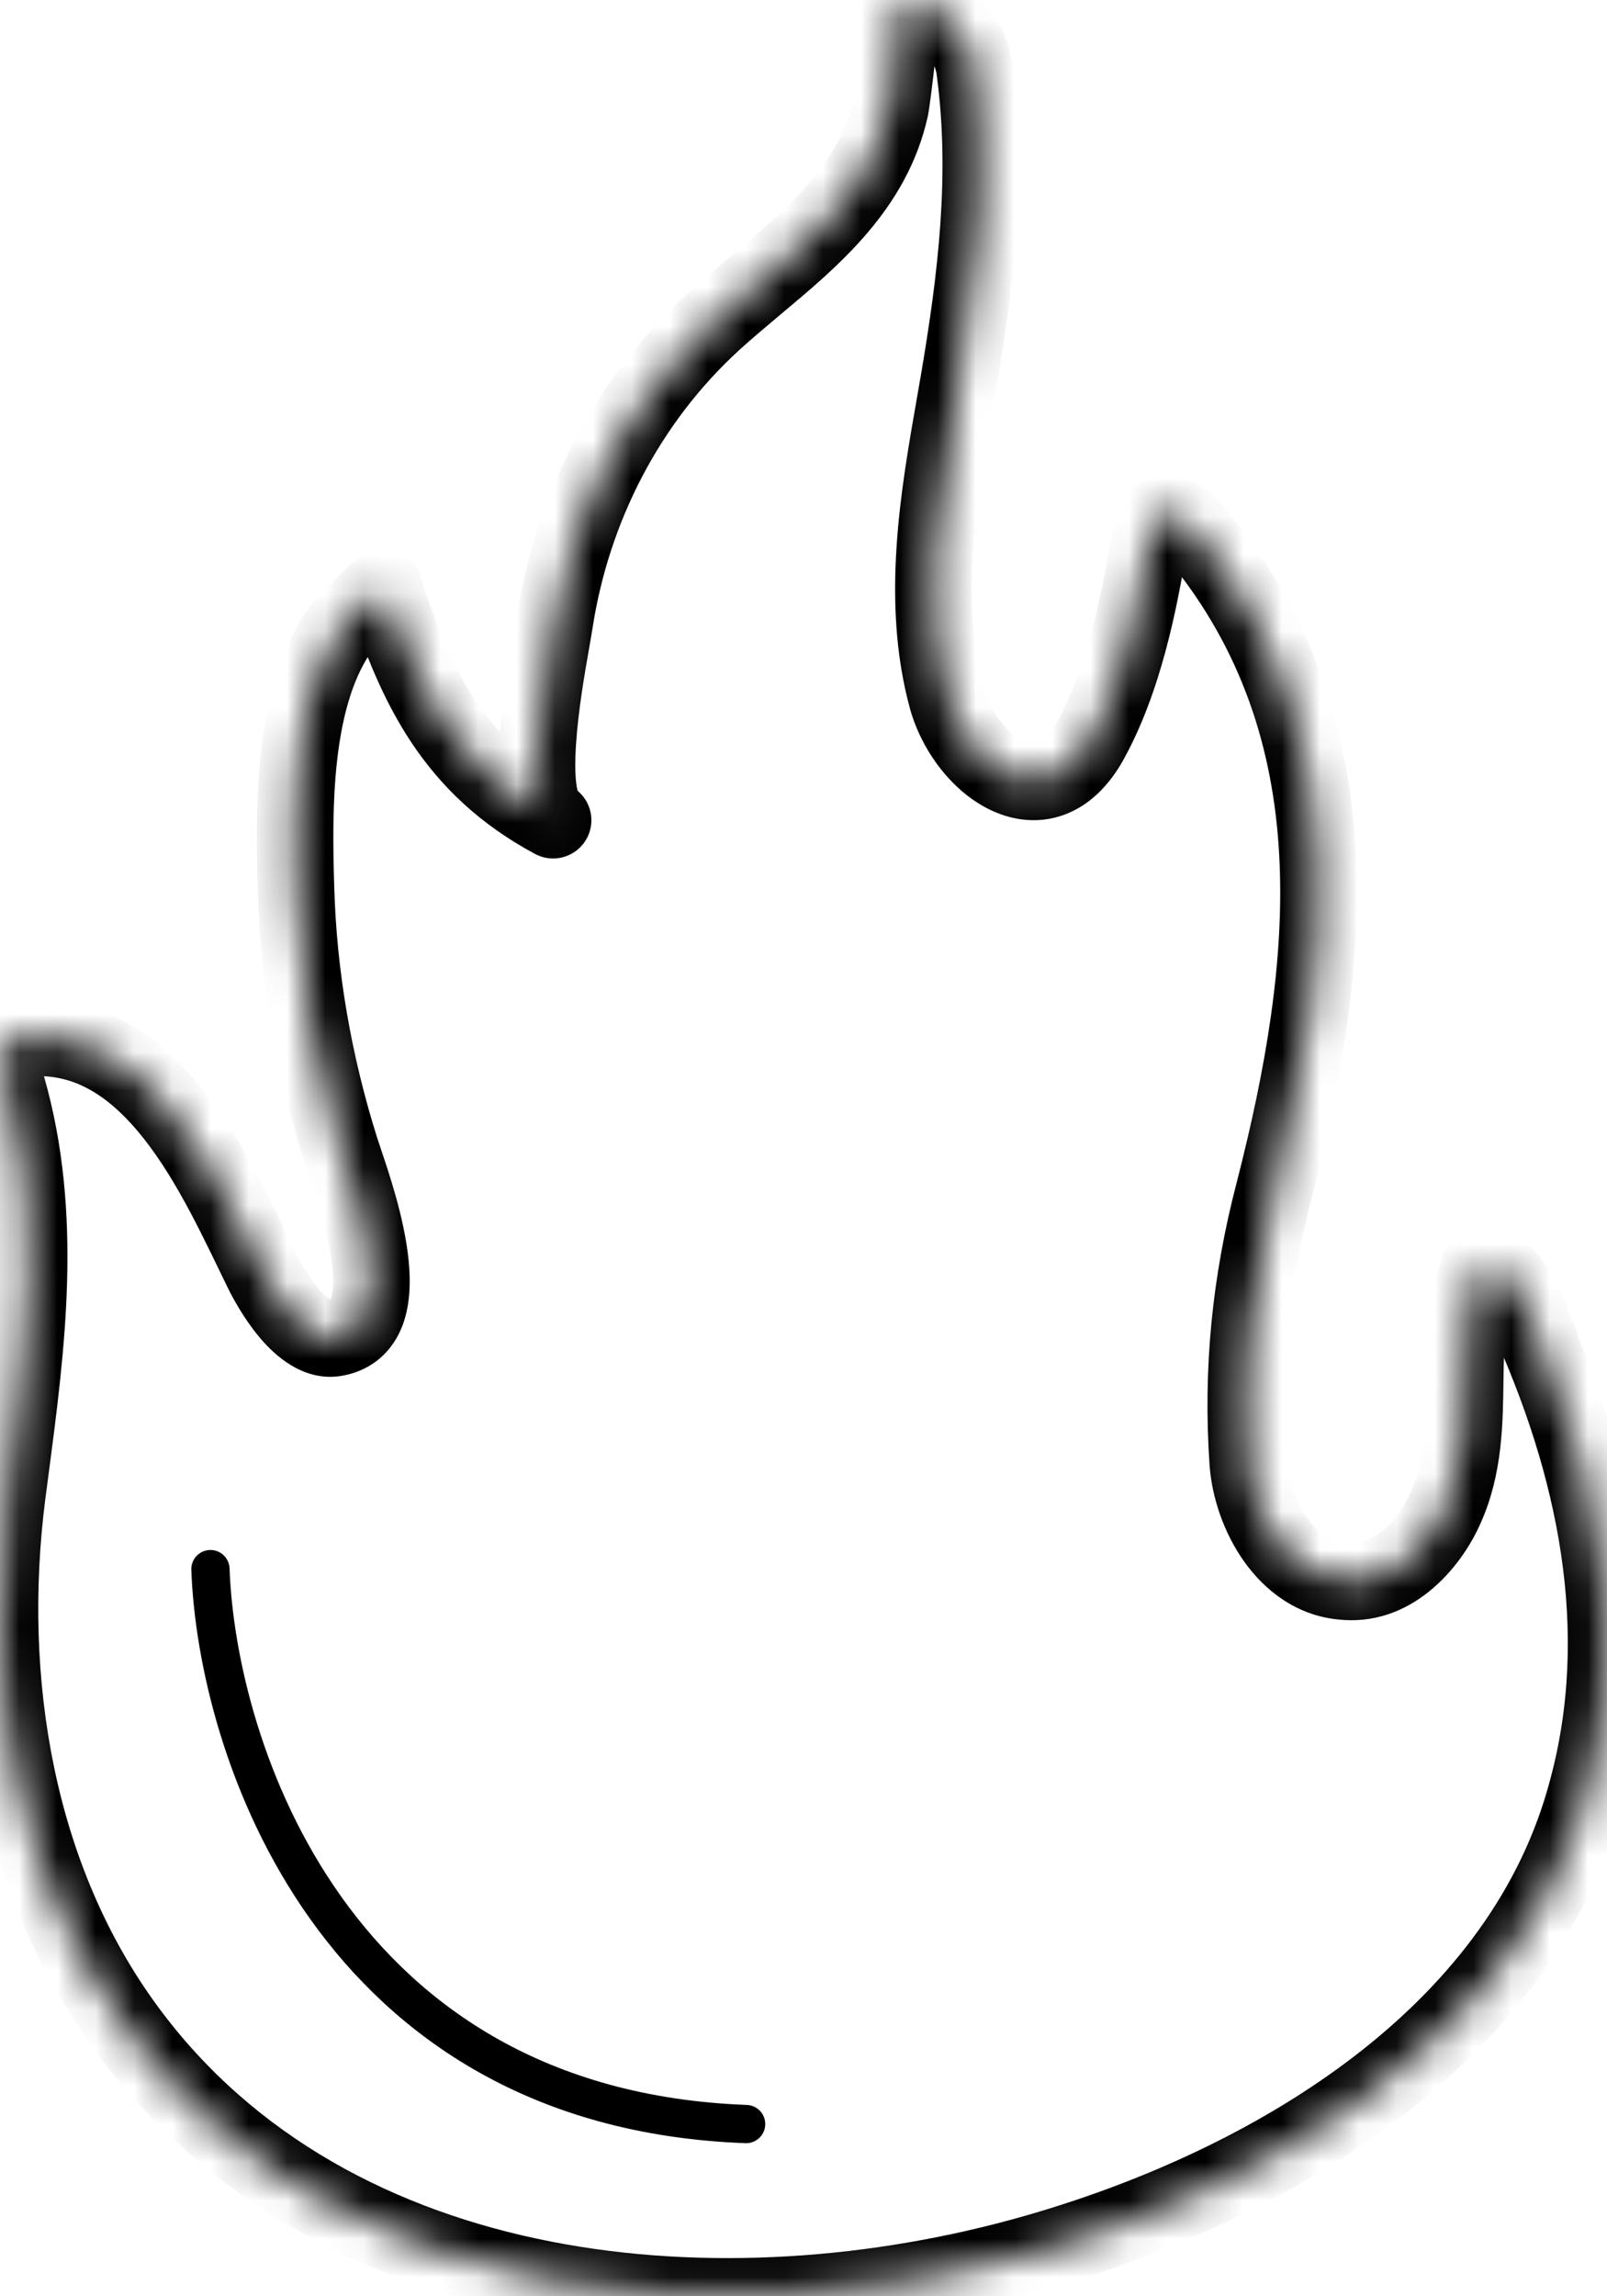 <svg width="42" height="60" viewBox="0 0 42 60" fill="none" xmlns="http://www.w3.org/2000/svg">
<mask id="path-1-inside-1_4522_24" fill="white">
<path fill-rule="evenodd" clip-rule="evenodd" d="M40.242 35.043C40.204 34.955 40.165 34.855 40.122 34.749C39.953 34.323 39.739 33.788 39.418 33.416C39.227 33.183 38.974 33.014 38.699 32.993C38.323 33.978 38.309 35.022 38.294 36.065C38.278 37.194 38.262 38.322 37.79 39.376C37.325 40.454 36.311 41.468 35.064 41.32C33.605 41.172 32.718 39.566 32.612 38.234C32.443 35.804 32.675 33.5 33.288 31.154C34.81 25.236 35.465 19.065 31.323 14.013C30.858 13.443 30.245 12.935 30.055 14.034C29.78 15.768 29.357 17.797 28.491 19.36C27.286 21.537 25.236 19.995 24.75 18.261C24.051 15.707 24.521 13.022 24.967 10.471L24.967 10.469C24.993 10.319 25.02 10.168 25.046 10.019C25.511 7.292 25.849 4.566 25.468 1.797C25.341 0.888 24.475 -0.021 23.545 0C23.63 0 23.334 2.537 23.27 2.833C22.811 4.889 21.273 6.18 19.742 7.464C19.37 7.777 18.997 8.089 18.642 8.412C16.401 10.462 14.964 13.252 14.499 16.254C14.483 16.363 14.454 16.522 14.42 16.718C14.188 18.037 13.665 21.009 14.457 21.432C11.899 20.058 10.864 17.987 10.039 15.366C9.997 15.26 8.919 16.401 8.835 16.528C7.651 18.304 7.672 21.136 7.736 23.186C7.799 25.49 8.201 27.794 8.898 30.013C8.926 30.099 8.961 30.205 9.002 30.327L9.002 30.327C9.433 31.607 10.452 34.63 8.792 34.959C7.968 35.128 7.207 33.902 6.89 33.289C6.805 33.115 6.717 32.934 6.627 32.746L6.626 32.746C5.369 30.143 3.549 26.377 0 27.244C0.021 27.372 0.036 27.503 0.05 27.634C0.078 27.893 0.106 28.154 0.19 28.407C1.15 31.764 0.71 35.103 0.267 38.476L0.267 38.477C0.241 38.67 0.215 38.865 0.19 39.059C-0.423 43.878 0.402 49.077 3.339 53.05C8.708 60.321 18.98 61.166 27.053 58.863C32.823 57.214 39.164 53.621 41.214 47.64C42.651 43.413 41.912 39.038 40.2 35.022L40.242 35.043Z"/>
</mask>
<path d="M40.122 34.749L39.193 35.119L39.193 35.119L40.122 34.749ZM40.242 35.043L39.795 35.938C40.17 36.125 40.623 36.059 40.928 35.771C41.233 35.483 41.327 35.035 41.161 34.649L40.242 35.043ZM39.418 33.416L38.644 34.049C38.649 34.056 38.655 34.062 38.661 34.069L39.418 33.416ZM38.699 32.993L38.776 31.996C38.334 31.962 37.923 32.223 37.765 32.636L38.699 32.993ZM38.294 36.065L39.294 36.079L39.294 36.079L38.294 36.065ZM37.79 39.376L36.878 38.967L36.872 38.98L37.79 39.376ZM35.064 41.32L35.182 40.327C35.176 40.327 35.17 40.326 35.165 40.325L35.064 41.32ZM32.612 38.234L31.614 38.304L31.615 38.314L32.612 38.234ZM33.288 31.154L34.256 31.407L34.257 31.403L33.288 31.154ZM31.323 14.013L30.548 14.645L30.55 14.647L31.323 14.013ZM30.055 14.034L29.069 13.864C29.069 13.868 29.068 13.873 29.067 13.878L30.055 14.034ZM28.491 19.36L27.616 18.876L27.616 18.876L28.491 19.36ZM24.75 18.261L23.785 18.525L23.787 18.532L24.75 18.261ZM24.967 10.471L23.982 10.298L23.982 10.298L24.967 10.471ZM24.967 10.469L25.952 10.642L25.952 10.642L24.967 10.469ZM25.046 10.019L26.031 10.189L26.031 10.187L25.046 10.019ZM25.468 1.797L26.459 1.661L26.459 1.659L25.468 1.797ZM23.545 0L23.522 -0.999C22.974 -0.987 22.539 -0.536 22.545 0.012C22.551 0.56 22.997 1 23.545 1L23.545 0ZM23.27 2.833L24.246 3.05L24.248 3.042L23.27 2.833ZM19.742 7.464L19.1 6.698L19.1 6.698L19.742 7.464ZM18.642 8.412L17.97 7.672L17.966 7.675L18.642 8.412ZM14.499 16.254L13.511 16.101L13.51 16.105L14.499 16.254ZM14.42 16.718L13.435 16.545L13.435 16.545L14.42 16.718ZM14.457 21.432L13.985 22.314C14.472 22.574 15.077 22.391 15.338 21.904C15.599 21.418 15.416 20.812 14.93 20.551L14.457 21.432ZM10.039 15.366L10.993 15.066C10.986 15.042 10.977 15.018 10.968 14.995L10.039 15.366ZM8.835 16.528L9.667 17.083L9.667 17.083L8.835 16.528ZM7.736 23.186L8.735 23.159L8.735 23.155L7.736 23.186ZM8.898 30.013L7.944 30.313L7.945 30.317L8.898 30.013ZM9.002 30.327L9.954 30.021L9.95 30.008L9.002 30.327ZM9.002 30.327L8.05 30.633L8.055 30.646L9.002 30.327ZM8.792 34.959L8.598 33.977L8.591 33.979L8.792 34.959ZM6.89 33.289L5.993 33.73C5.996 33.736 5.999 33.742 6.002 33.748L6.89 33.289ZM6.627 32.746L5.724 33.176L5.726 33.181L6.627 32.746ZM6.626 32.746L7.529 32.316L7.527 32.311L6.626 32.746ZM0 27.244L-0.237 26.273C-0.746 26.397 -1.072 26.892 -0.986 27.408L0 27.244ZM0.05 27.634L1.044 27.527L1.044 27.527L0.05 27.634ZM0.19 28.407L1.152 28.132C1.148 28.118 1.143 28.104 1.139 28.09L0.19 28.407ZM0.267 38.476L-0.725 38.346L-0.726 38.352L0.267 38.476ZM0.267 38.477L1.258 38.607L1.259 38.601L0.267 38.477ZM0.19 39.059L-0.801 38.93L-0.802 38.933L0.19 39.059ZM3.339 53.05L4.144 52.456L4.144 52.456L3.339 53.05ZM27.053 58.863L27.328 59.824L27.328 59.824L27.053 58.863ZM41.214 47.64L42.16 47.964L42.161 47.962L41.214 47.64ZM40.2 35.022L40.647 34.127C40.272 33.94 39.82 34.006 39.514 34.294C39.209 34.581 39.115 35.028 39.28 35.414L40.2 35.022ZM39.193 35.119C39.234 35.222 39.279 35.334 39.323 35.437L41.161 34.649C41.129 34.575 41.095 34.488 41.051 34.379L39.193 35.119ZM38.661 34.069C38.852 34.29 39.008 34.655 39.193 35.119L41.051 34.379C40.897 33.991 40.627 33.286 40.175 32.762L38.661 34.069ZM38.622 33.99C38.578 33.986 38.56 33.973 38.57 33.979C38.575 33.982 38.585 33.989 38.598 34.001C38.612 34.013 38.627 34.029 38.644 34.049L40.192 32.782C39.894 32.418 39.411 32.045 38.776 31.996L38.622 33.99ZM39.294 36.079C39.309 35.005 39.331 34.142 39.633 33.349L37.765 32.636C37.316 33.814 37.308 35.038 37.294 36.051L39.294 36.079ZM38.703 39.785C39.273 38.512 39.279 37.173 39.294 36.079L37.294 36.051C37.278 37.214 37.252 38.132 36.878 38.967L38.703 39.785ZM34.946 42.313C36.85 42.539 38.174 41.011 38.709 39.772L36.872 38.98C36.477 39.896 35.772 40.397 35.182 40.327L34.946 42.313ZM31.615 38.314C31.682 39.149 31.988 40.059 32.516 40.801C33.047 41.548 33.867 42.204 34.963 42.315L35.165 40.325C34.802 40.289 34.449 40.068 34.145 39.641C33.839 39.211 33.648 38.651 33.609 38.155L31.615 38.314ZM32.321 30.901C31.682 33.348 31.438 35.76 31.614 38.304L33.61 38.165C33.449 35.847 33.669 33.653 34.256 31.407L32.321 30.901ZM30.55 14.647C34.362 19.296 33.832 25.026 32.32 30.905L34.257 31.403C35.789 25.446 36.569 18.833 32.096 13.379L30.55 14.647ZM31.04 14.205C31.056 14.115 31.07 14.073 31.074 14.064C31.078 14.053 31.061 14.103 30.999 14.169C30.93 14.243 30.819 14.323 30.669 14.362C30.525 14.399 30.405 14.384 30.335 14.366C30.301 14.357 30.277 14.347 30.263 14.341C30.255 14.337 30.25 14.335 30.247 14.333C30.244 14.331 30.242 14.33 30.242 14.33C30.242 14.33 30.243 14.331 30.246 14.333C30.248 14.335 30.252 14.337 30.257 14.341C30.267 14.348 30.279 14.358 30.295 14.372C30.363 14.432 30.449 14.524 30.548 14.645L32.098 13.382C31.964 13.217 31.799 13.032 31.616 12.87C31.45 12.724 31.181 12.519 30.836 12.429C30.648 12.381 30.415 12.361 30.165 12.427C29.908 12.493 29.697 12.633 29.536 12.805C29.245 13.117 29.128 13.526 29.069 13.864L31.04 14.205ZM29.365 19.845C30.324 18.114 30.767 15.931 31.042 14.191L29.067 13.878C28.793 15.604 28.39 17.479 27.616 18.876L29.365 19.845ZM23.787 18.532C24.093 19.622 24.892 20.711 25.936 21.187C26.484 21.437 27.143 21.533 27.808 21.291C28.466 21.051 28.984 20.534 29.366 19.845L27.616 18.876C27.395 19.275 27.205 19.382 27.124 19.411C27.051 19.438 26.941 19.448 26.766 19.367C26.361 19.183 25.893 18.634 25.712 17.991L23.787 18.532ZM23.982 10.298C23.543 12.806 23.018 15.719 23.785 18.525L25.714 17.998C25.085 15.696 25.498 13.238 25.952 10.643L23.982 10.298ZM23.982 10.297L23.982 10.298L25.952 10.643L25.952 10.642L23.982 10.297ZM24.06 9.848C24.035 9.997 24.008 10.146 23.982 10.297L25.952 10.642C25.978 10.491 26.005 10.34 26.031 10.189L24.06 9.848ZM24.478 1.933C24.836 4.542 24.522 7.142 24.06 9.85L26.031 10.187C26.499 7.443 26.861 4.589 26.459 1.661L24.478 1.933ZM23.568 1C23.697 0.997 23.901 1.063 24.112 1.268C24.322 1.472 24.449 1.73 24.478 1.935L26.459 1.659C26.361 0.955 25.991 0.304 25.504 -0.168C25.018 -0.64 24.323 -1.018 23.522 -0.999L23.568 1ZM24.248 3.042C24.293 2.83 24.389 2.06 24.457 1.411C24.494 1.071 24.526 0.731 24.544 0.471C24.553 0.344 24.56 0.217 24.56 0.112C24.56 0.066 24.559 -0.015 24.548 -0.102C24.544 -0.135 24.529 -0.241 24.481 -0.363C24.457 -0.422 24.4 -0.551 24.28 -0.68C24.146 -0.823 23.897 -1 23.545 -1V1C23.196 1 22.949 0.825 22.817 0.684C22.699 0.558 22.645 0.432 22.623 0.378C22.578 0.266 22.567 0.174 22.565 0.16C22.559 0.11 22.56 0.084 22.56 0.108C22.56 0.143 22.557 0.216 22.549 0.332C22.533 0.556 22.504 0.868 22.469 1.2C22.434 1.529 22.394 1.867 22.36 2.14C22.342 2.276 22.327 2.394 22.314 2.484C22.299 2.586 22.292 2.625 22.292 2.623L24.248 3.042ZM20.385 8.23C21.869 6.985 23.702 5.489 24.246 3.05L22.294 2.615C21.921 4.289 20.677 5.375 19.1 6.698L20.385 8.23ZM19.313 9.153C19.653 8.845 20.01 8.545 20.385 8.23L19.1 6.698C18.73 7.009 18.342 7.334 17.97 7.672L19.313 9.153ZM15.487 16.407C15.919 13.618 17.253 11.039 19.317 9.15L17.966 7.675C15.55 9.886 14.009 12.886 13.511 16.101L15.487 16.407ZM15.405 16.891C15.438 16.701 15.469 16.527 15.488 16.402L13.51 16.105C13.496 16.199 13.471 16.343 13.435 16.545L15.405 16.891ZM14.928 20.55C14.998 20.587 15.047 20.632 15.077 20.666C15.105 20.698 15.116 20.721 15.116 20.721C15.116 20.722 15.11 20.708 15.1 20.676C15.091 20.643 15.081 20.599 15.071 20.541C15.031 20.292 15.024 19.927 15.053 19.474C15.109 18.578 15.287 17.559 15.405 16.891L13.435 16.545C13.321 17.196 13.121 18.323 13.057 19.348C13.024 19.855 13.021 20.395 13.098 20.864C13.136 21.099 13.201 21.359 13.321 21.602C13.441 21.847 13.644 22.131 13.985 22.314L14.928 20.55ZM9.085 15.666C9.939 18.38 11.084 20.755 13.983 22.313L14.93 20.551C12.714 19.361 11.788 17.593 10.993 15.066L9.085 15.666ZM9.667 17.083C9.635 17.131 9.615 17.149 9.662 17.095C9.692 17.061 9.735 17.014 9.788 16.956C9.893 16.842 10.029 16.699 10.163 16.564C10.301 16.425 10.421 16.309 10.501 16.24C10.548 16.199 10.547 16.204 10.514 16.225C10.513 16.226 10.416 16.291 10.265 16.33C10.191 16.348 9.997 16.389 9.758 16.321C9.46 16.236 9.223 16.018 9.111 15.737L10.968 14.995C10.853 14.708 10.611 14.485 10.307 14.398C10.062 14.328 9.859 14.369 9.775 14.391C9.603 14.434 9.479 14.514 9.444 14.536C9.343 14.599 9.25 14.677 9.189 14.73C9.052 14.849 8.89 15.007 8.742 15.156C8.591 15.309 8.439 15.469 8.318 15.6C8.257 15.666 8.201 15.728 8.156 15.78C8.127 15.812 8.056 15.894 8.003 15.974L9.667 17.083ZM8.735 23.155C8.704 22.133 8.685 20.976 8.811 19.867C8.938 18.747 9.203 17.778 9.667 17.083L8.003 15.974C7.282 17.054 6.966 18.389 6.824 19.641C6.68 20.905 6.704 22.189 6.736 23.217L8.735 23.155ZM9.852 29.713C9.181 27.577 8.796 25.365 8.735 23.159L6.736 23.213C6.802 25.615 7.22 28.01 7.944 30.313L9.852 29.713ZM9.95 30.008C9.908 29.883 9.875 29.786 9.851 29.709L7.945 30.317C7.976 30.413 8.015 30.527 8.055 30.646L9.95 30.008ZM9.954 30.021L9.954 30.021L8.05 30.633L8.05 30.633L9.954 30.021ZM8.986 35.94C9.78 35.782 10.284 35.262 10.522 34.628C10.734 34.062 10.732 33.43 10.676 32.895C10.561 31.809 10.159 30.628 9.95 30.008L8.055 30.646C8.277 31.306 8.599 32.276 8.687 33.105C8.731 33.526 8.7 33.791 8.65 33.925C8.625 33.99 8.634 33.97 8.598 33.977L8.986 35.94ZM6.002 33.748C6.177 34.087 6.494 34.636 6.915 35.094C7.283 35.494 8.021 36.138 8.993 35.938L8.591 33.979C8.667 33.964 8.701 33.993 8.656 33.969C8.602 33.941 8.509 33.873 8.387 33.74C8.142 33.474 7.92 33.104 7.778 32.829L6.002 33.748ZM5.726 33.181C5.817 33.368 5.906 33.553 5.993 33.73L7.788 32.847C7.704 32.678 7.618 32.499 7.527 32.311L5.726 33.181ZM5.723 33.176L5.724 33.176L7.53 32.317L7.529 32.316L5.723 33.176ZM0.237 28.215C1.545 27.896 2.535 28.382 3.433 29.367C4.373 30.399 5.083 31.851 5.726 33.181L7.527 32.311C6.912 31.038 6.083 29.306 4.911 28.02C3.698 26.688 2.004 25.725 -0.237 26.273L0.237 28.215ZM1.044 27.527C1.03 27.4 1.013 27.241 0.986 27.08L-0.986 27.408C-0.971 27.504 -0.959 27.606 -0.944 27.742L1.044 27.527ZM1.139 28.09C1.094 27.956 1.074 27.802 1.044 27.527L-0.944 27.742C-0.918 27.983 -0.882 28.352 -0.758 28.723L1.139 28.09ZM1.258 38.607C1.697 35.267 2.177 31.721 1.152 28.132L-0.771 28.681C0.122 31.808 -0.277 34.939 -0.725 38.346L1.258 38.607ZM1.259 38.601L1.259 38.601L-0.726 38.352L-0.726 38.352L1.259 38.601ZM1.182 39.188C1.207 38.995 1.232 38.801 1.258 38.607L-0.725 38.346C-0.75 38.54 -0.776 38.735 -0.801 38.93L1.182 39.188ZM4.144 52.456C1.399 48.745 0.592 43.825 1.182 39.185L-0.802 38.933C-1.437 43.93 -0.596 49.409 2.535 53.645L4.144 52.456ZM26.779 57.901C18.876 60.156 9.147 59.233 4.144 52.456L2.535 53.645C8.268 61.409 19.083 62.177 27.328 59.824L26.779 57.901ZM40.268 47.316C38.381 52.822 32.452 56.28 26.779 57.901L27.328 59.824C33.195 58.148 39.947 54.42 42.16 47.964L40.268 47.316ZM39.28 35.414C40.935 39.296 41.598 43.405 40.267 47.318L42.161 47.962C43.705 43.421 42.889 38.779 41.12 34.63L39.28 35.414ZM40.689 34.149L40.647 34.127L39.752 35.916L39.795 35.938L40.689 34.149Z" fill="black" mask="url(#path-1-inside-1_4522_24)"/>
<path d="M5.5 41C5.667 45.667 8.7 55.1 19.5 55.5" stroke="black" stroke-linecap="round" stroke-linejoin="round"/>
</svg>
